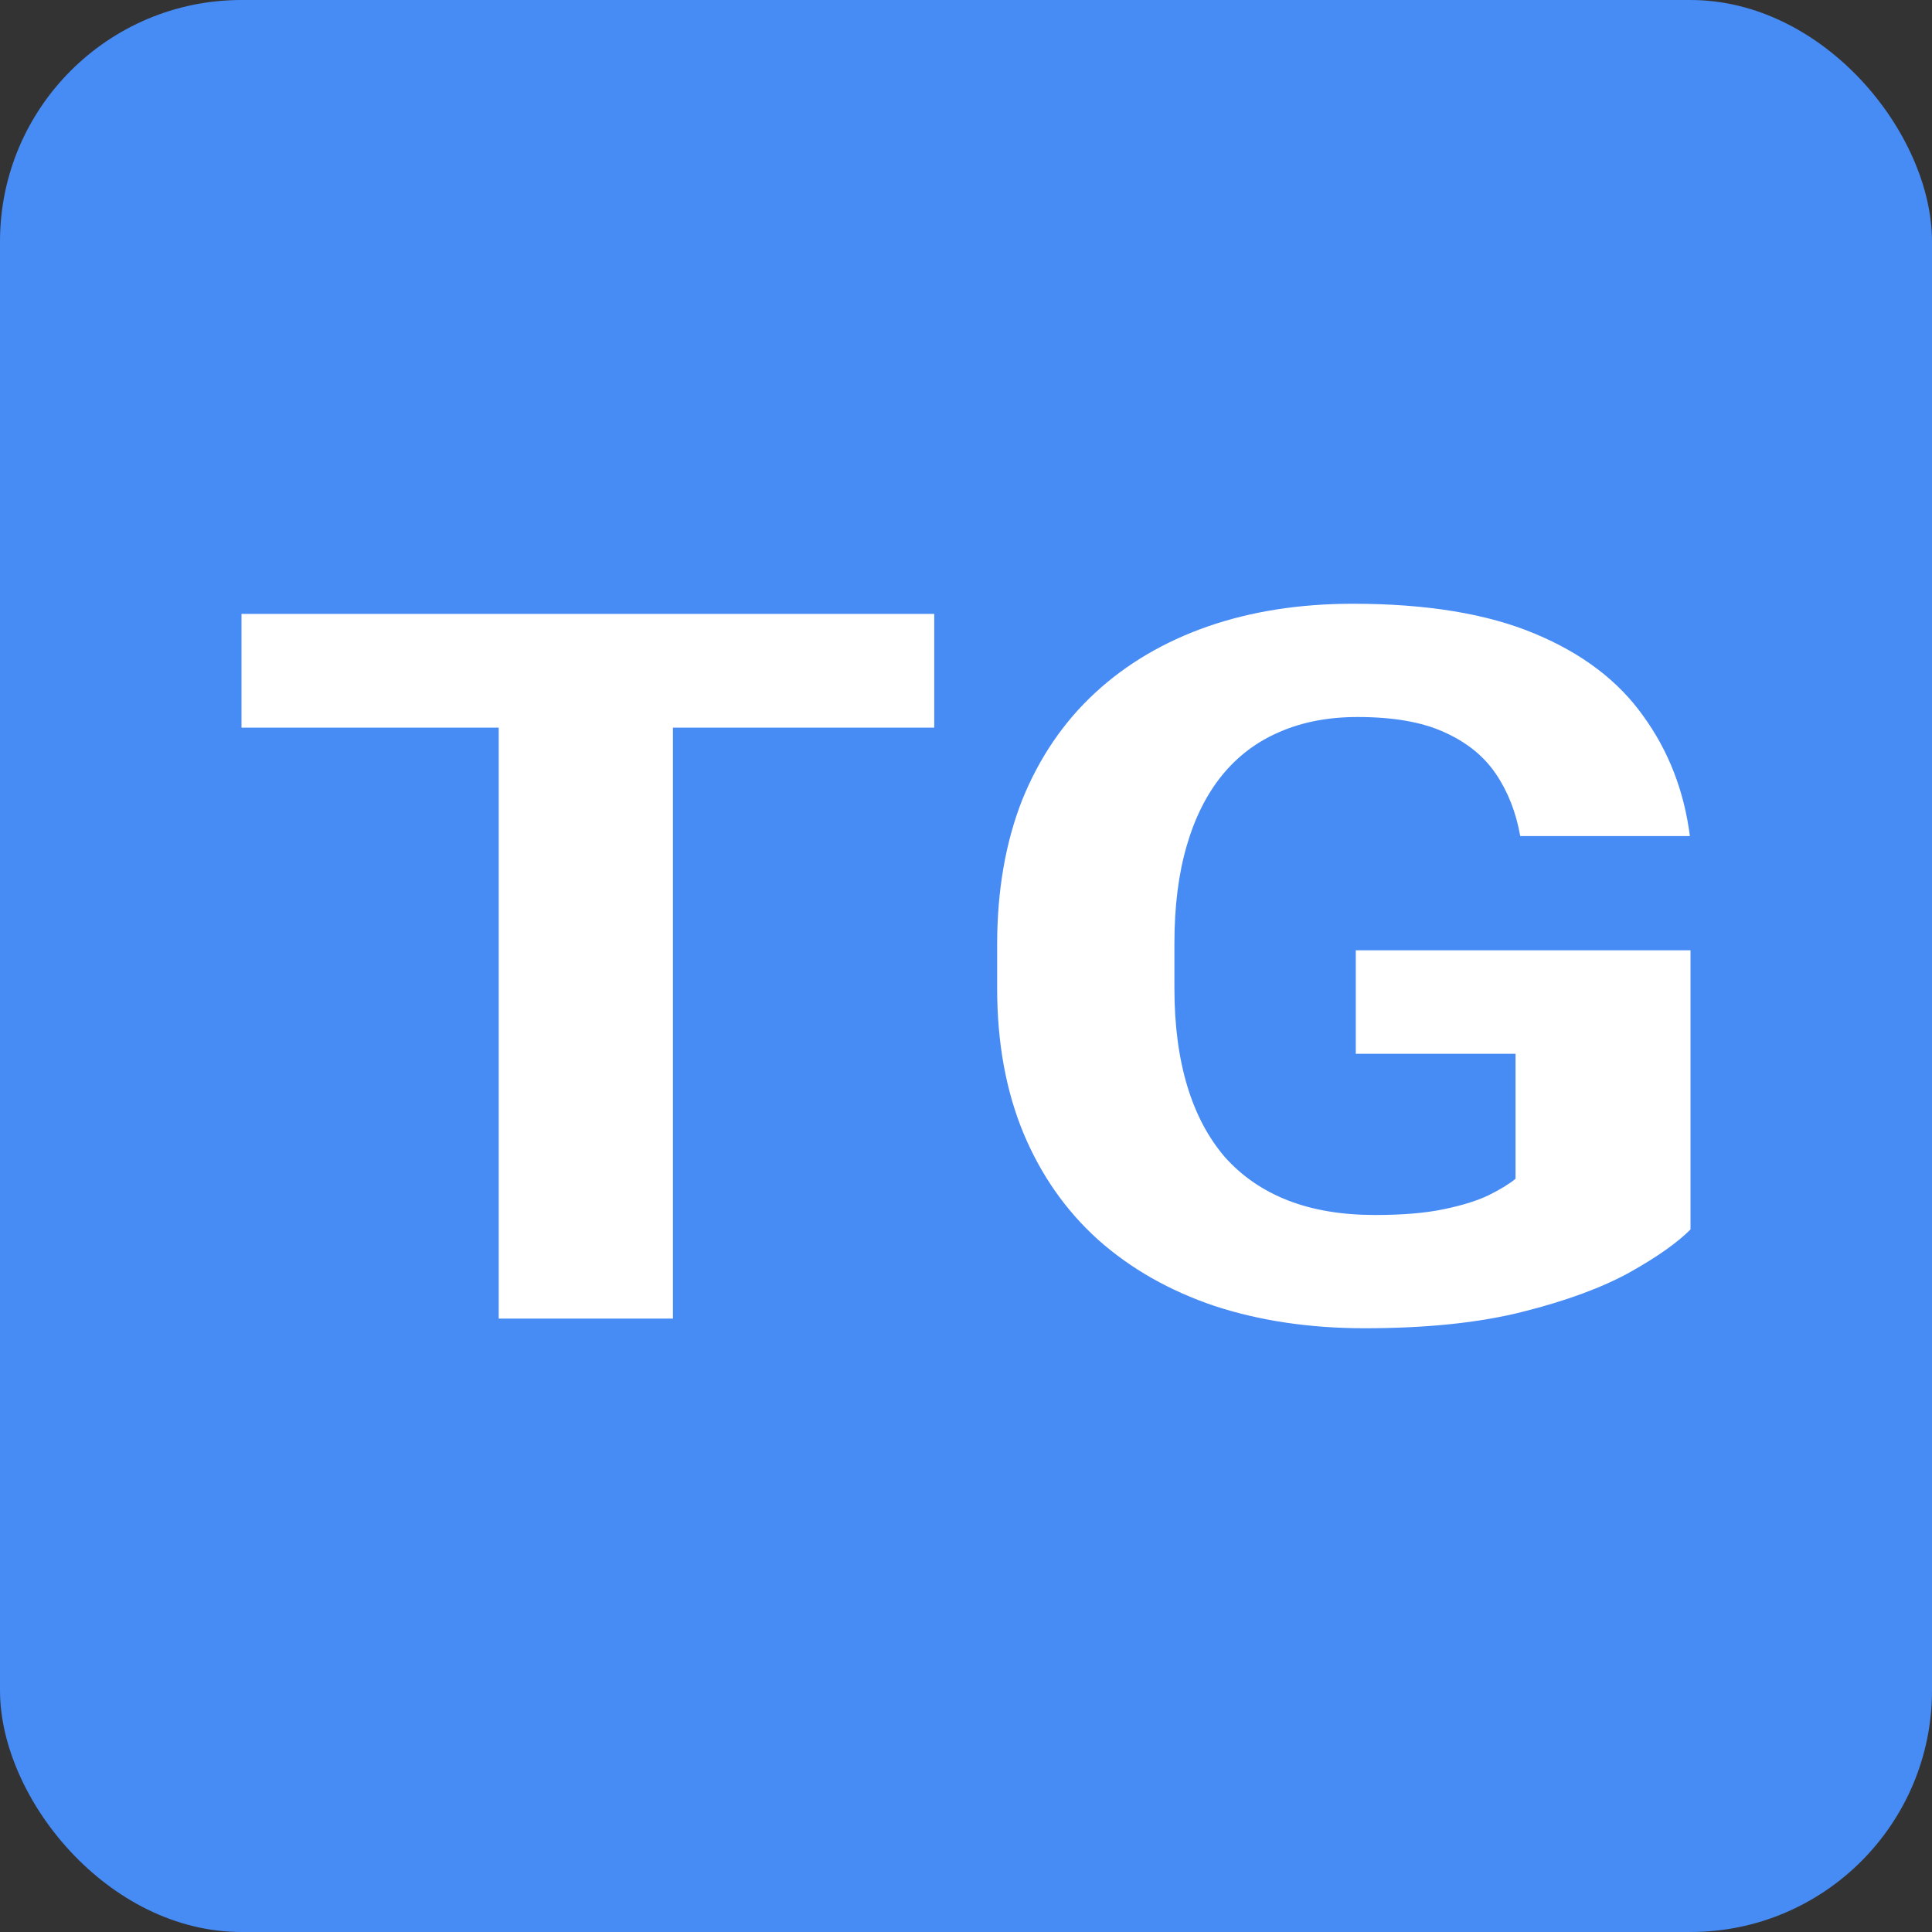 <svg width="16" height="16" viewBox="0 0 16 16" fill="none" xmlns="http://www.w3.org/2000/svg">
  <rect x="0" y="0" width="16" height="16" fill="#333333" stroke="none"/>
  <rect width="16" height="16" rx="2" fill="#478BF4"/>
  <path d="M5.573 5.084V10.92H4.13V5.084H5.573ZM7.737 5.084V6.026H2V5.084H7.737Z" fill="white"/>
  <path d="M14 7.87V10.182C13.89 10.292 13.722 10.411 13.493 10.539C13.264 10.665 12.97 10.773 12.609 10.864C12.249 10.955 11.812 11 11.301 11C10.847 11 10.433 10.938 10.06 10.816C9.686 10.69 9.364 10.507 9.094 10.267C8.827 10.026 8.621 9.732 8.476 9.385C8.331 9.035 8.258 8.635 8.258 8.186V7.822C8.258 7.373 8.328 6.973 8.466 6.623C8.608 6.273 8.809 5.978 9.07 5.737C9.33 5.497 9.641 5.314 10.002 5.188C10.362 5.063 10.763 5 11.204 5C11.816 5 12.318 5.083 12.711 5.248C13.103 5.411 13.403 5.639 13.609 5.93C13.818 6.218 13.947 6.55 13.995 6.924H12.59C12.555 6.726 12.487 6.554 12.387 6.407C12.287 6.26 12.144 6.145 11.957 6.062C11.774 5.979 11.536 5.938 11.243 5.938C11.001 5.938 10.786 5.979 10.596 6.062C10.409 6.142 10.251 6.261 10.122 6.419C9.994 6.576 9.895 6.772 9.828 7.004C9.76 7.236 9.726 7.506 9.726 7.814V8.186C9.726 8.491 9.762 8.761 9.833 8.996C9.903 9.228 10.008 9.425 10.146 9.585C10.288 9.743 10.462 9.862 10.668 9.942C10.874 10.022 11.114 10.062 11.387 10.062C11.616 10.062 11.806 10.046 11.957 10.014C12.112 9.982 12.236 9.943 12.329 9.898C12.426 9.85 12.5 9.804 12.551 9.762V8.727H11.228V7.87H14Z" fill="white"/>
</svg>
